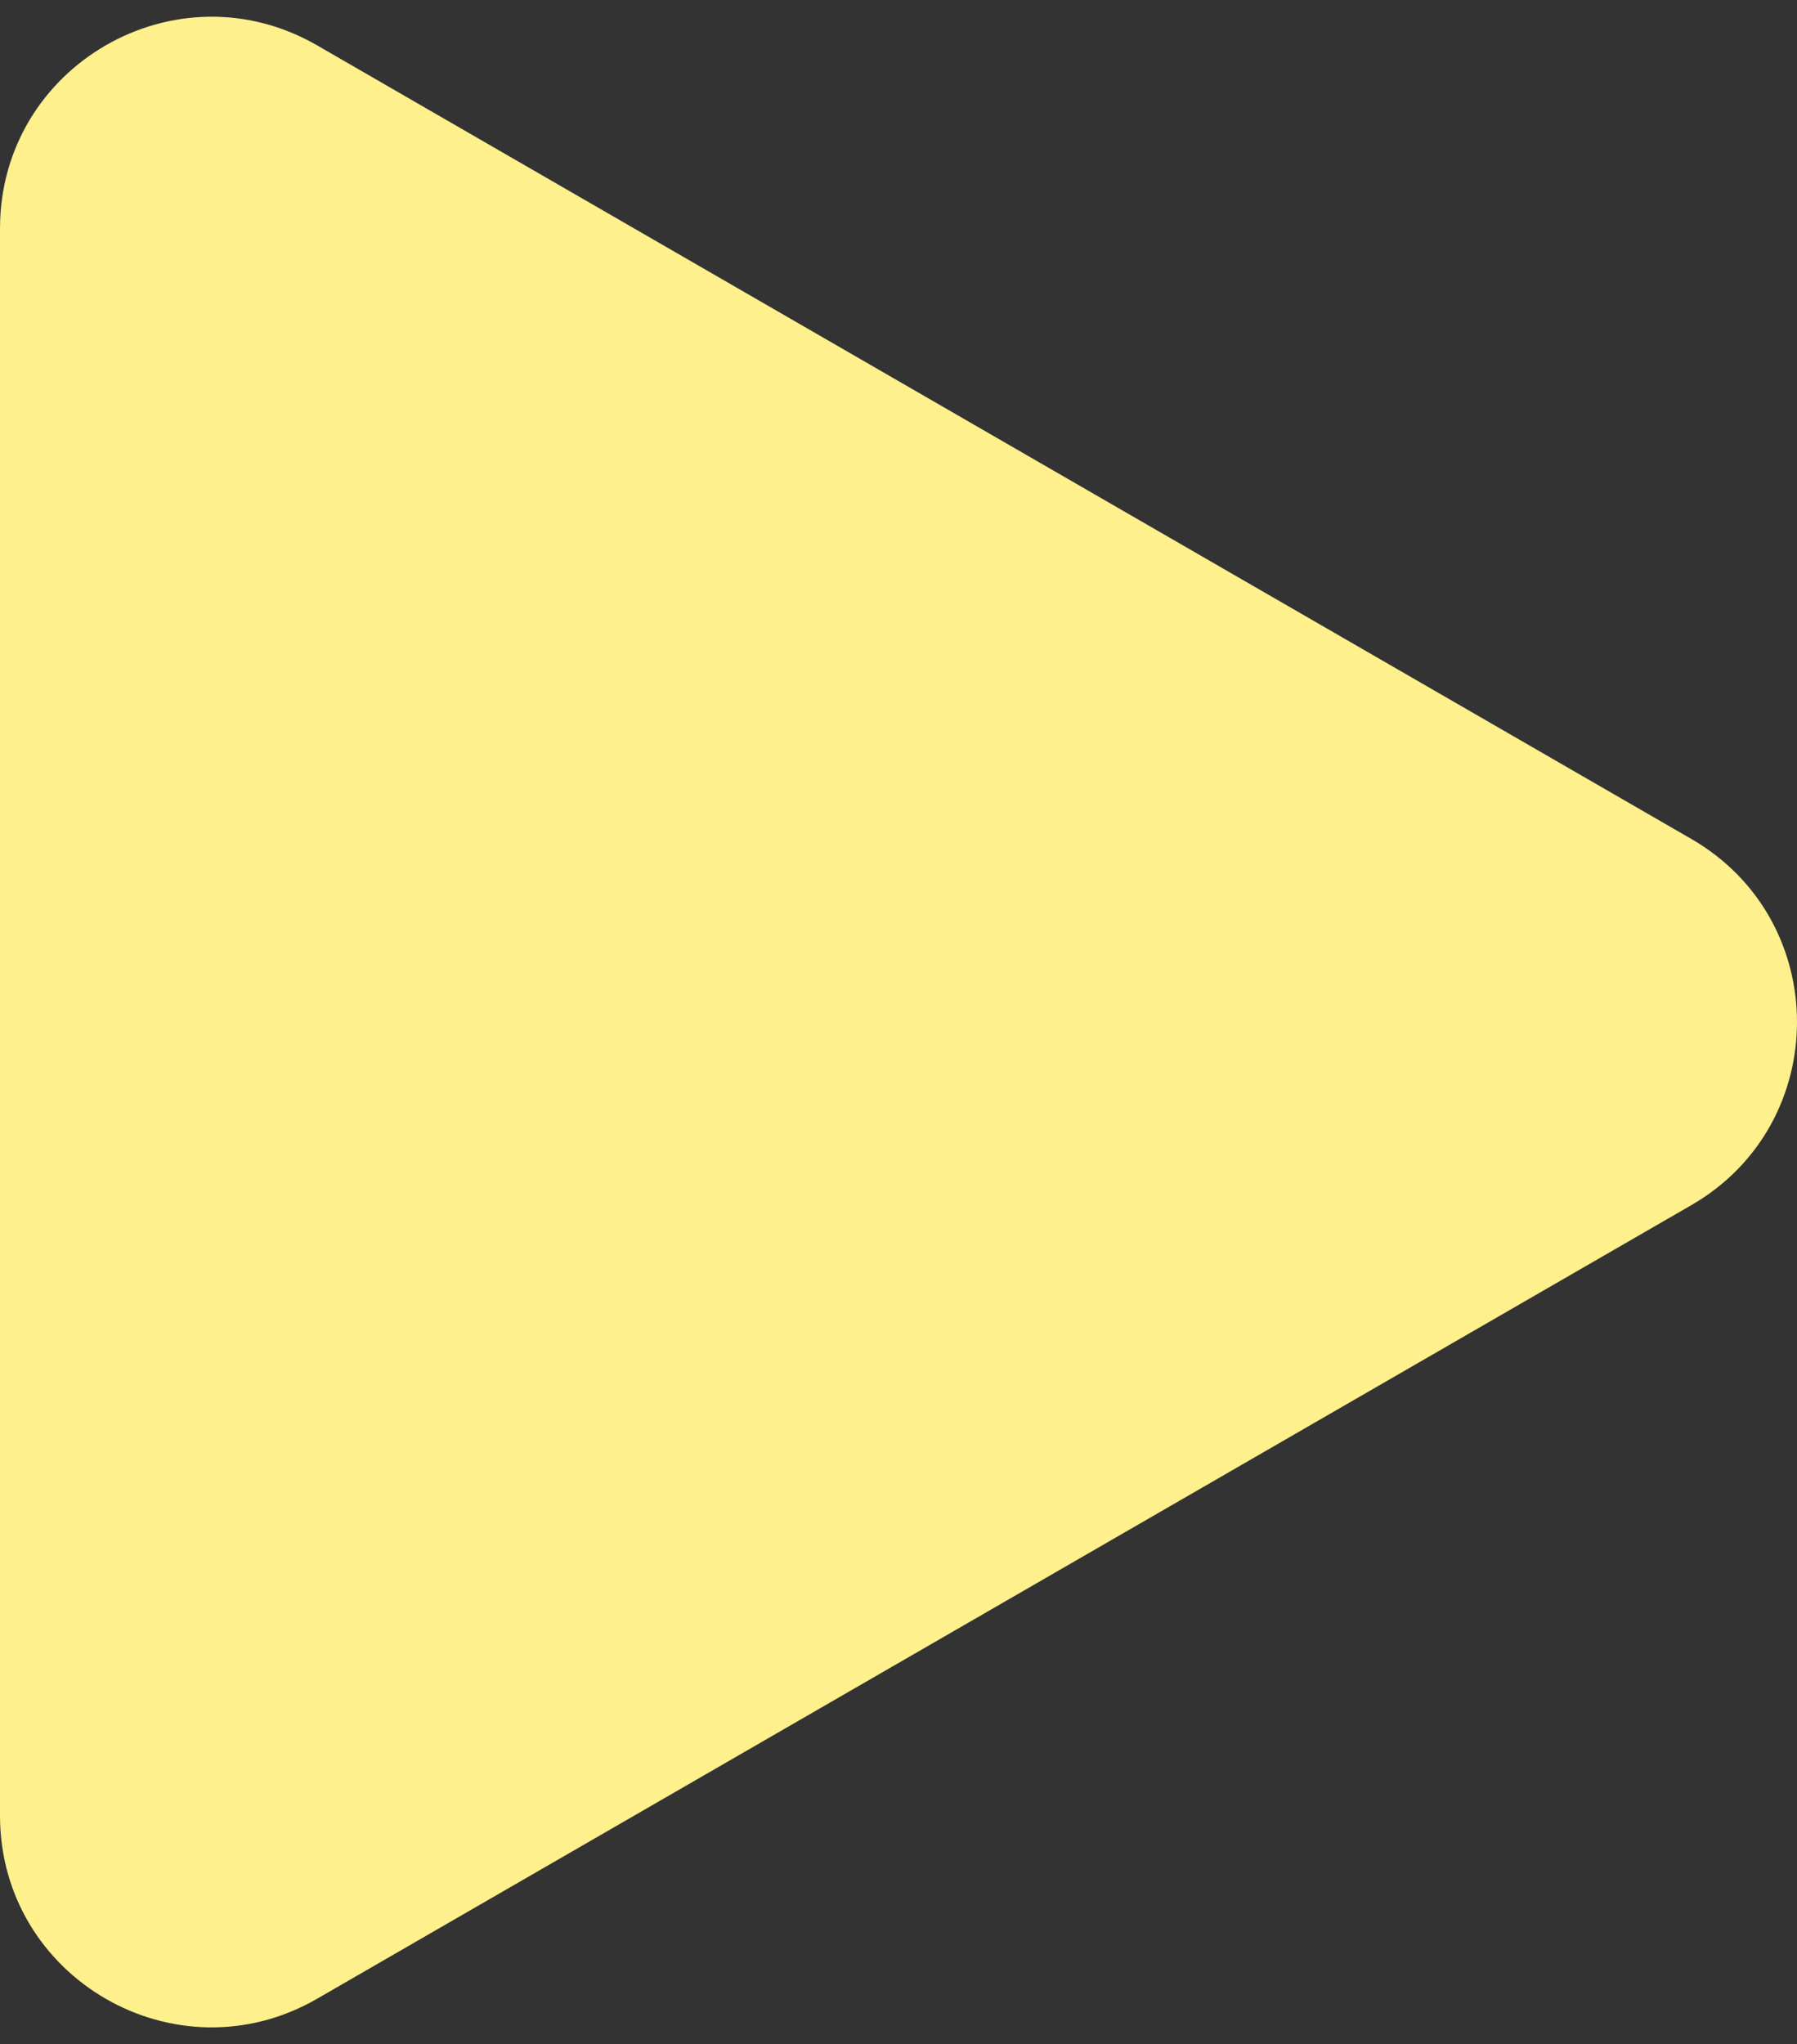 <svg width="51" height="58" viewBox="0 0 51 58" fill="none" xmlns="http://www.w3.org/2000/svg">
<rect x="0" y="0" width="51" height="58" fill="#333333" stroke="none"/>
<path d="M48 23.804C52 26.113 52 31.887 48 34.196L9 56.713C5 59.022 -2.84716e-06 56.136 -2.64527e-06 51.517L-6.76799e-07 6.483C-4.74904e-07 1.865 5 -1.022 9 1.287L48 23.804Z" fill="#FEF08C"/>
</svg>

